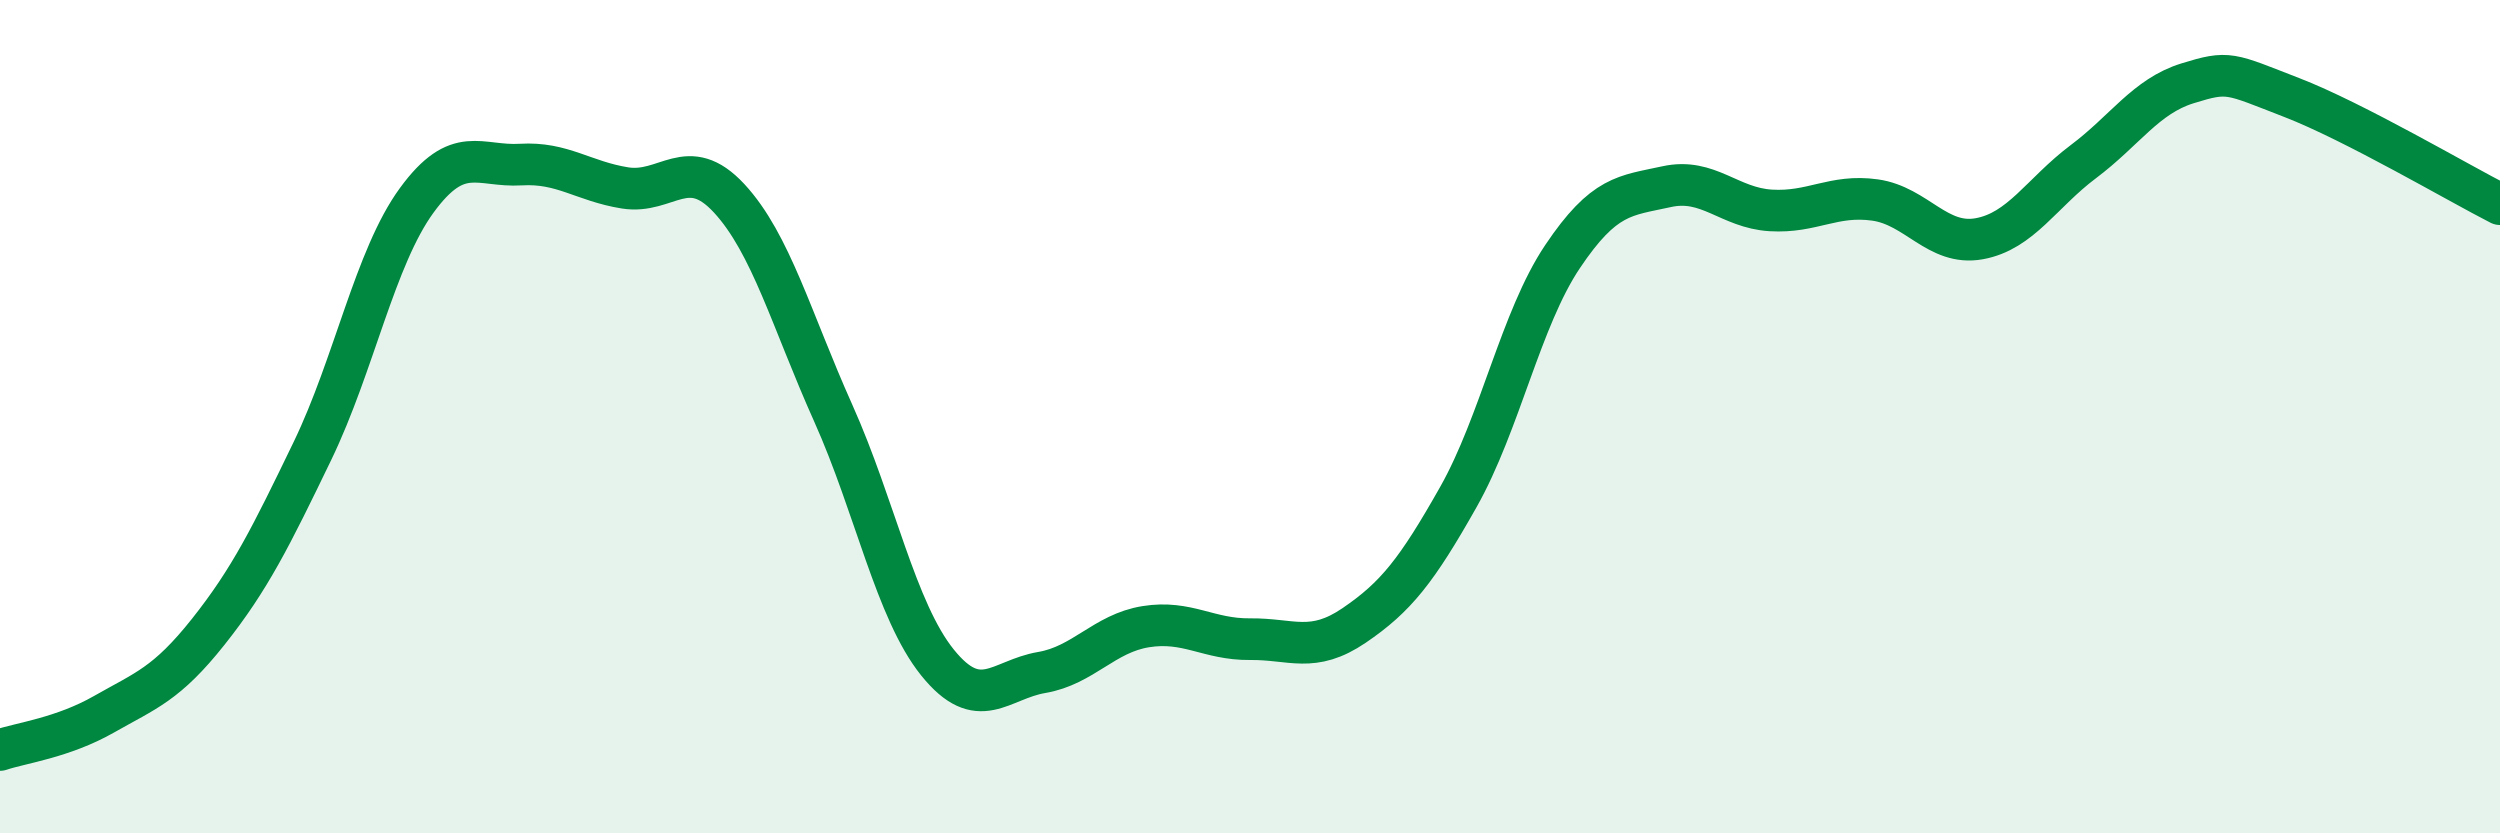 
    <svg width="60" height="20" viewBox="0 0 60 20" xmlns="http://www.w3.org/2000/svg">
      <path
        d="M 0,18 C 0.5,17.83 1.5,17.71 2.5,17.14 C 3.5,16.57 4,16.42 5,15.16 C 6,13.9 6.5,12.89 7.5,10.82 C 8.5,8.75 9,6.18 10,4.81 C 11,3.44 11.5,4.01 12.5,3.95 C 13.5,3.89 14,4.35 15,4.51 C 16,4.67 16.5,3.68 17.5,4.76 C 18.5,5.84 19,7.69 20,9.92 C 21,12.15 21.5,14.66 22.5,15.9 C 23.5,17.14 24,16.31 25,16.14 C 26,15.97 26.5,15.2 27.5,15.04 C 28.5,14.88 29,15.35 30,15.34 C 31,15.33 31.5,15.69 32.5,15.01 C 33.5,14.33 34,13.7 35,11.93 C 36,10.16 36.5,7.65 37.5,6.16 C 38.5,4.67 39,4.7 40,4.48 C 41,4.26 41.5,4.99 42.5,5.05 C 43.5,5.11 44,4.66 45,4.8 C 46,4.94 46.5,5.91 47.5,5.73 C 48.5,5.55 49,4.63 50,3.88 C 51,3.13 51.5,2.31 52.5,2 C 53.5,1.69 53.5,1.76 55,2.34 C 56.5,2.92 59,4.39 60,4.9L60 20L0 20Z"
        fill="#008740"
        opacity="0.1"
        stroke-linecap="round"
        stroke-linejoin="round"
      />
      <path
        d="M 0,18 C 0.5,17.83 1.5,17.71 2.5,17.14 C 3.5,16.57 4,16.42 5,15.16 C 6,13.9 6.5,12.89 7.5,10.82 C 8.5,8.75 9,6.18 10,4.81 C 11,3.44 11.5,4.01 12.5,3.95 C 13.5,3.89 14,4.35 15,4.51 C 16,4.67 16.5,3.68 17.5,4.76 C 18.5,5.84 19,7.69 20,9.92 C 21,12.15 21.5,14.66 22.5,15.9 C 23.5,17.14 24,16.31 25,16.14 C 26,15.97 26.5,15.2 27.5,15.04 C 28.5,14.88 29,15.35 30,15.34 C 31,15.33 31.5,15.69 32.5,15.01 C 33.5,14.33 34,13.7 35,11.93 C 36,10.16 36.5,7.65 37.5,6.16 C 38.5,4.67 39,4.7 40,4.48 C 41,4.26 41.5,4.99 42.5,5.05 C 43.5,5.11 44,4.66 45,4.8 C 46,4.94 46.5,5.91 47.5,5.73 C 48.5,5.55 49,4.63 50,3.88 C 51,3.13 51.5,2.31 52.5,2 C 53.5,1.69 53.5,1.76 55,2.34 C 56.5,2.92 59,4.39 60,4.9"
        stroke="#008740"
        stroke-width="1"
        fill="none"
        stroke-linecap="round"
        stroke-linejoin="round"
      />
    </svg>
  